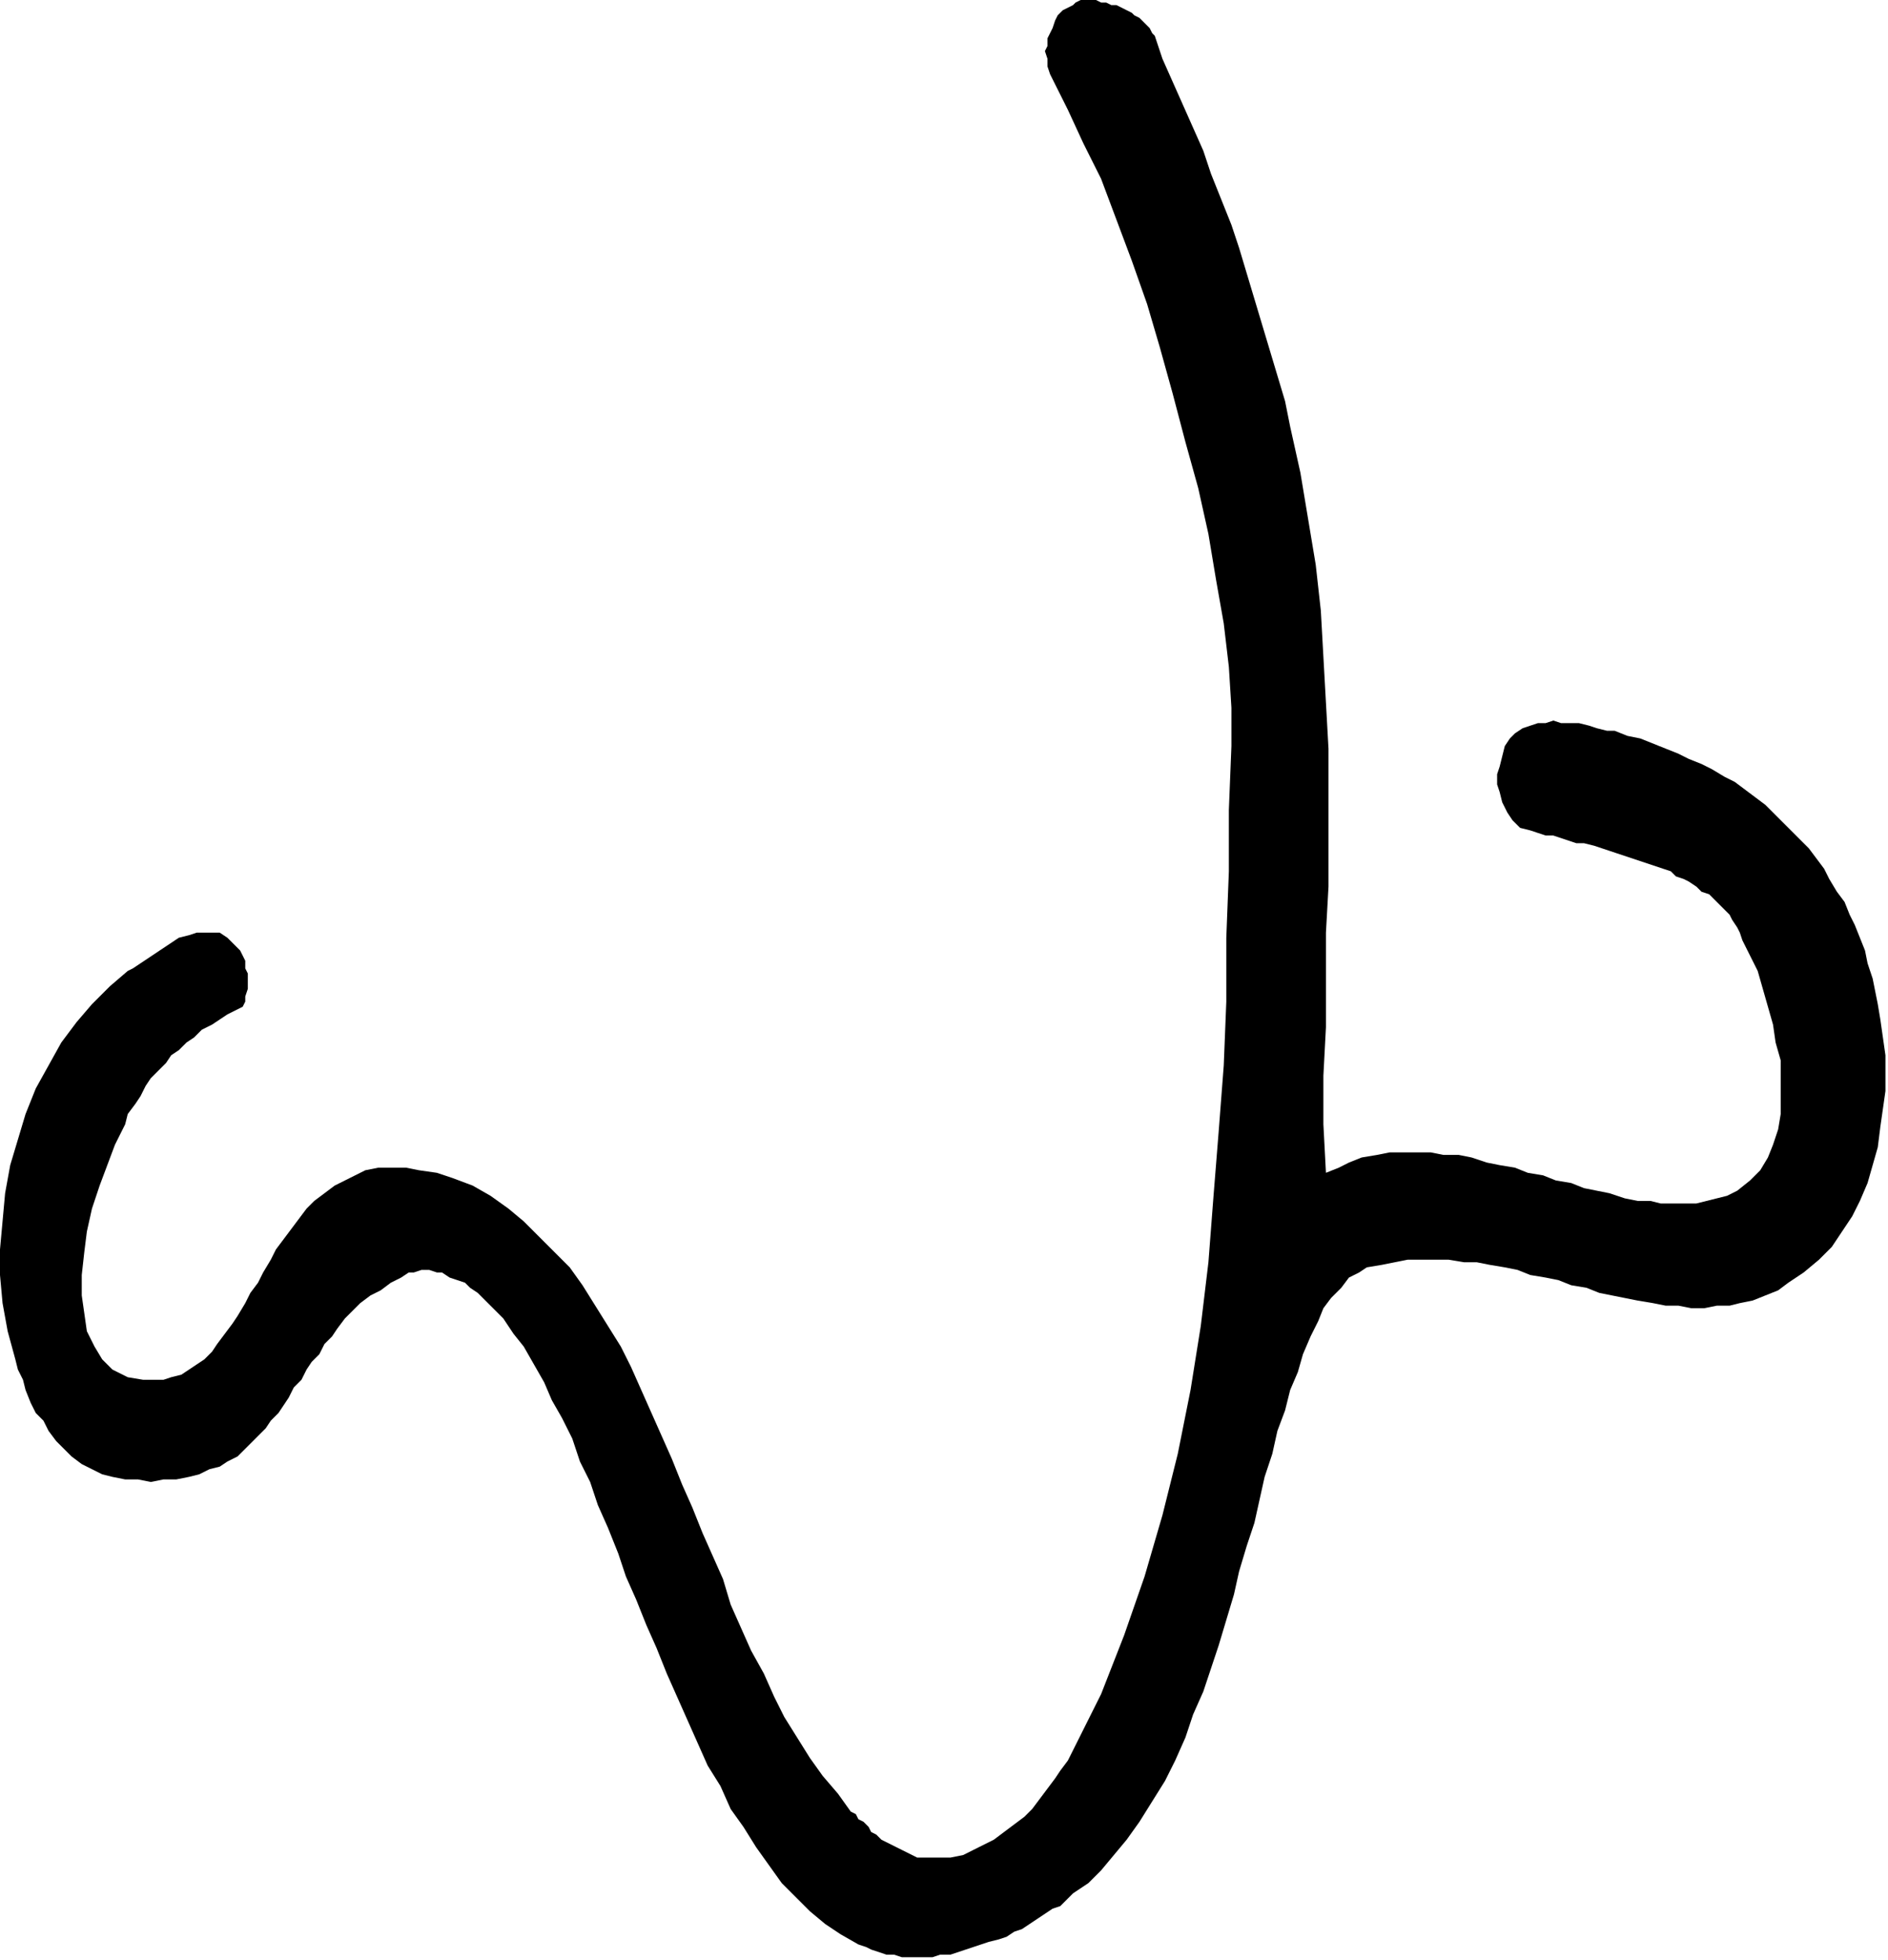 <?xml version="1.0" encoding="UTF-8" standalone="no"?>
<svg
   xmlns:dc="http://purl.org/dc/elements/1.1/"
   xmlns:cc="http://creativecommons.org/ns#"
   xmlns:rdf="http://www.w3.org/1999/02/22-rdf-syntax-ns#"
   xmlns:svg="http://www.w3.org/2000/svg"
   xmlns="http://www.w3.org/2000/svg"
   xmlns:sodipodi="http://sodipodi.sourceforge.net/DTD/sodipodi-0.dtd"
   xmlns:inkscape="http://www.inkscape.org/namespaces/inkscape"
   version="1.0"
   width="195.527mm"
   height="202.935mm"
   id="svg7"
   sodipodi:docname="CARTE121.WMF">
  <sodipodi:namedview
     pagecolor="#ffffff"
     bordercolor="#666666"
     borderopacity="1"
     objecttolerance="10"
     gridtolerance="10"
     guidetolerance="10"
     inkscape:pageopacity="0"
     inkscape:pageshadow="2"
     inkscape:window-width="640"
     inkscape:window-height="480"
     id="namedview9" />
  <defs
     id="defs3">
    <pattern
       id="WMFhbasepattern"
       patternUnits="userSpaceOnUse"
       width="6"
       height="6"
       x="0"
       y="0" />
  </defs>
  <path
     style="fill:#000000;fill-rule:evenodd;fill-opacity:1;stroke:none;"
     d="  M 431,732   L 436,726   L 441,720   L 446,713   L 451,705   L 456,697   L 460,689   L 464,680   L 467,671   L 471,662   L 474,653   L 477,644   L 480,634   L 483,624   L 485,615   L 488,605   L 491,596   L 493,587   L 495,578   L 498,569   L 500,560   L 503,552   L 505,544   L 508,537   L 510,530   L 513,523   L 516,517   L 518,512   L 521,508   L 525,504   L 528,500   L 532,498   L 535,496   L 541,495   L 546,494   L 551,493   L 557,493   L 562,493   L 567,493   L 573,494   L 578,494   L 583,495   L 589,496   L 594,497   L 599,499   L 605,500   L 610,501   L 615,503   L 621,504   L 626,506   L 631,507   L 636,508   L 641,509   L 647,510   L 652,511   L 657,511   L 662,512   L 667,512   L 672,511   L 677,511   L 681,510   L 686,509   L 691,507   L 696,505   L 700,502   L 706,498   L 712,493   L 717,488   L 721,482   L 725,476   L 728,470   L 731,463   L 733,456   L 735,449   L 736,441   L 737,434   L 738,427   L 738,420   L 738,413   L 737,406   L 736,399   L 735,393   L 734,388   L 733,383   L 731,377   L 730,372   L 728,367   L 726,362   L 724,358   L 722,353   L 719,349   L 716,344   L 714,340   L 711,336   L 708,332   L 705,329   L 701,325   L 698,322   L 694,318   L 691,315   L 687,312   L 683,309   L 679,306   L 675,304   L 670,301   L 666,299   L 661,297   L 657,295   L 652,293   L 647,291   L 642,289   L 637,288   L 632,286   L 629,286   L 625,285   L 622,284   L 618,283   L 615,283   L 611,283   L 608,282   L 605,283   L 602,283   L 599,284   L 596,285   L 593,287   L 591,289   L 589,292   L 588,296   L 587,300   L 586,303   L 586,307   L 587,310   L 588,314   L 590,318   L 592,321   L 595,324   L 599,325   L 602,326   L 605,327   L 608,327   L 611,328   L 614,329   L 617,330   L 620,330   L 624,331   L 627,332   L 630,333   L 633,334   L 636,335   L 639,336   L 642,337   L 645,338   L 648,339   L 651,340   L 654,341   L 656,343   L 659,344   L 661,345   L 664,347   L 666,349   L 669,350   L 671,352   L 673,354   L 675,356   L 677,358   L 678,360   L 680,363   L 681,365   L 682,368   L 685,374   L 688,380   L 690,387   L 692,394   L 694,401   L 695,408   L 697,415   L 697,422   L 697,429   L 697,436   L 696,442   L 694,448   L 692,453   L 689,458   L 685,462   L 680,466   L 676,468   L 672,469   L 668,470   L 664,471   L 659,471   L 655,471   L 650,471   L 646,470   L 641,470   L 636,469   L 630,467   L 625,466   L 620,465   L 615,463   L 609,462   L 604,460   L 598,459   L 593,457   L 587,456   L 582,455   L 576,453   L 571,452   L 565,452   L 560,451   L 554,451   L 549,451   L 544,451   L 539,452   L 533,453   L 528,455   L 524,457   L 519,459   L 518,440   L 518,421   L 519,402   L 519,384   L 519,365   L 520,347   L 520,329   L 520,311   L 520,293   L 519,275   L 518,257   L 517,239   L 515,221   L 512,203   L 509,185   L 505,167   L 503,157   L 500,147   L 497,137   L 494,127   L 491,117   L 488,107   L 485,97   L 482,88   L 478,78   L 474,68   L 471,59   L 467,50   L 463,41   L 459,32   L 455,23   L 452,14   L 451,13   L 450,11   L 449,10   L 447,8   L 446,7   L 444,6   L 443,5   L 441,4   L 439,3   L 437,2   L 435,2   L 433,1   L 431,1   L 429,0   L 427,0   L 425,0   L 423,0   L 421,1   L 420,2   L 418,3   L 416,4   L 414,6   L 413,8   L 412,11   L 411,13   L 410,15   L 410,18   L 409,20   L 410,23   L 410,26   L 411,29   L 412,31   L 418,43   L 424,56   L 431,70   L 437,86   L 443,102   L 449,119   L 454,136   L 459,154   L 464,173   L 469,191   L 473,209   L 476,227   L 479,244   L 481,261   L 482,277   L 482,292   L 481,317   L 481,341   L 480,367   L 480,392   L 479,417   L 477,443   L 475,468   L 473,494   L 470,519   L 466,544   L 461,569   L 455,593   L 448,617   L 440,640   L 431,663   L 420,685   L 418,689   L 415,693   L 413,696   L 410,700   L 407,704   L 404,708   L 401,711   L 397,714   L 393,717   L 389,720   L 385,722   L 381,724   L 377,726   L 372,727   L 367,727   L 363,727   L 361,727   L 359,727   L 357,726   L 355,725   L 353,724   L 351,723   L 349,722   L 347,721   L 345,720   L 343,718   L 341,717   L 340,715   L 338,713   L 336,712   L 335,710   L 333,709   L 328,702   L 322,695   L 317,688   L 312,680   L 307,672   L 303,664   L 299,655   L 294,646   L 290,637   L 286,628   L 283,618   L 279,609   L 275,600   L 271,590   L 267,581   L 263,571   L 259,562   L 255,553   L 251,544   L 247,535   L 243,527   L 238,519   L 233,511   L 228,503   L 223,496   L 217,490   L 211,484   L 205,478   L 199,473   L 192,468   L 185,464   L 177,461   L 171,459   L 164,458   L 159,457   L 153,457   L 148,457   L 143,458   L 139,460   L 135,462   L 131,464   L 127,467   L 123,470   L 120,473   L 117,477   L 114,481   L 111,485   L 108,489   L 106,493   L 103,498   L 101,502   L 98,506   L 96,510   L 93,515   L 91,518   L 88,522   L 85,526   L 83,529   L 80,532   L 77,534   L 74,536   L 71,538   L 67,539   L 64,540   L 56,540   L 50,539   L 44,536   L 40,532   L 37,527   L 34,521   L 33,514   L 32,507   L 32,499   L 33,490   L 34,482   L 36,473   L 39,464   L 42,456   L 45,448   L 49,440   L 50,436   L 53,432   L 55,429   L 57,425   L 59,422   L 62,419   L 65,416   L 67,413   L 70,411   L 73,408   L 76,406   L 79,403   L 83,401   L 86,399   L 89,397   L 93,395   L 95,394   L 96,392   L 96,390   L 97,387   L 97,384   L 97,381   L 96,379   L 96,376   L 94,372   L 91,369   L 89,367   L 86,365   L 83,365   L 80,365   L 77,365   L 74,366   L 70,367   L 67,369   L 64,371   L 61,373   L 58,375   L 55,377   L 52,379   L 50,380   L 43,386   L 36,393   L 30,400   L 24,408   L 19,417   L 14,426   L 10,436   L 7,446   L 4,456   L 2,467   L 1,478   L 0,489   L 0,499   L 1,510   L 3,521   L 6,532   L 7,536   L 9,540   L 10,544   L 12,549   L 14,553   L 17,556   L 19,560   L 22,564   L 25,567   L 28,570   L 32,573   L 36,575   L 40,577   L 44,578   L 49,579   L 54,579   L 59,580   L 64,579   L 69,579   L 74,578   L 78,577   L 82,575   L 86,574   L 89,572   L 93,570   L 96,567   L 98,565   L 101,562   L 104,559   L 106,556   L 109,553   L 111,550   L 113,547   L 115,543   L 118,540   L 120,536   L 122,533   L 125,530   L 127,526   L 130,523   L 132,520   L 135,516   L 138,513   L 141,510   L 145,507   L 149,505   L 153,502   L 157,500   L 160,498   L 162,498   L 165,497   L 168,497   L 171,498   L 173,498   L 176,500   L 179,501   L 182,502   L 184,504   L 187,506   L 189,508   L 191,510   L 193,512   L 195,514   L 197,516   L 201,522   L 205,527   L 209,534   L 213,541   L 216,548   L 220,555   L 224,563   L 227,572   L 231,580   L 234,589   L 238,598   L 242,608   L 245,617   L 249,626   L 253,636   L 257,645   L 261,655   L 265,664   L 269,673   L 273,682   L 277,691   L 282,699   L 286,708   L 291,715   L 296,723   L 301,730   L 306,737   L 312,743   L 317,748   L 323,753   L 329,757   L 336,761   L 339,762   L 341,763   L 344,764   L 347,765   L 350,765   L 353,766   L 356,766   L 359,766   L 362,766   L 365,766   L 368,765   L 372,765   L 375,764   L 378,763   L 381,762   L 384,761   L 387,760   L 391,759   L 394,758   L 397,756   L 400,755   L 403,753   L 406,751   L 409,749   L 412,747   L 415,746   L 418,743   L 420,741   L 423,739   L 426,737   L 428,735   L 431,732  z "
     id="path5" />
</svg>

